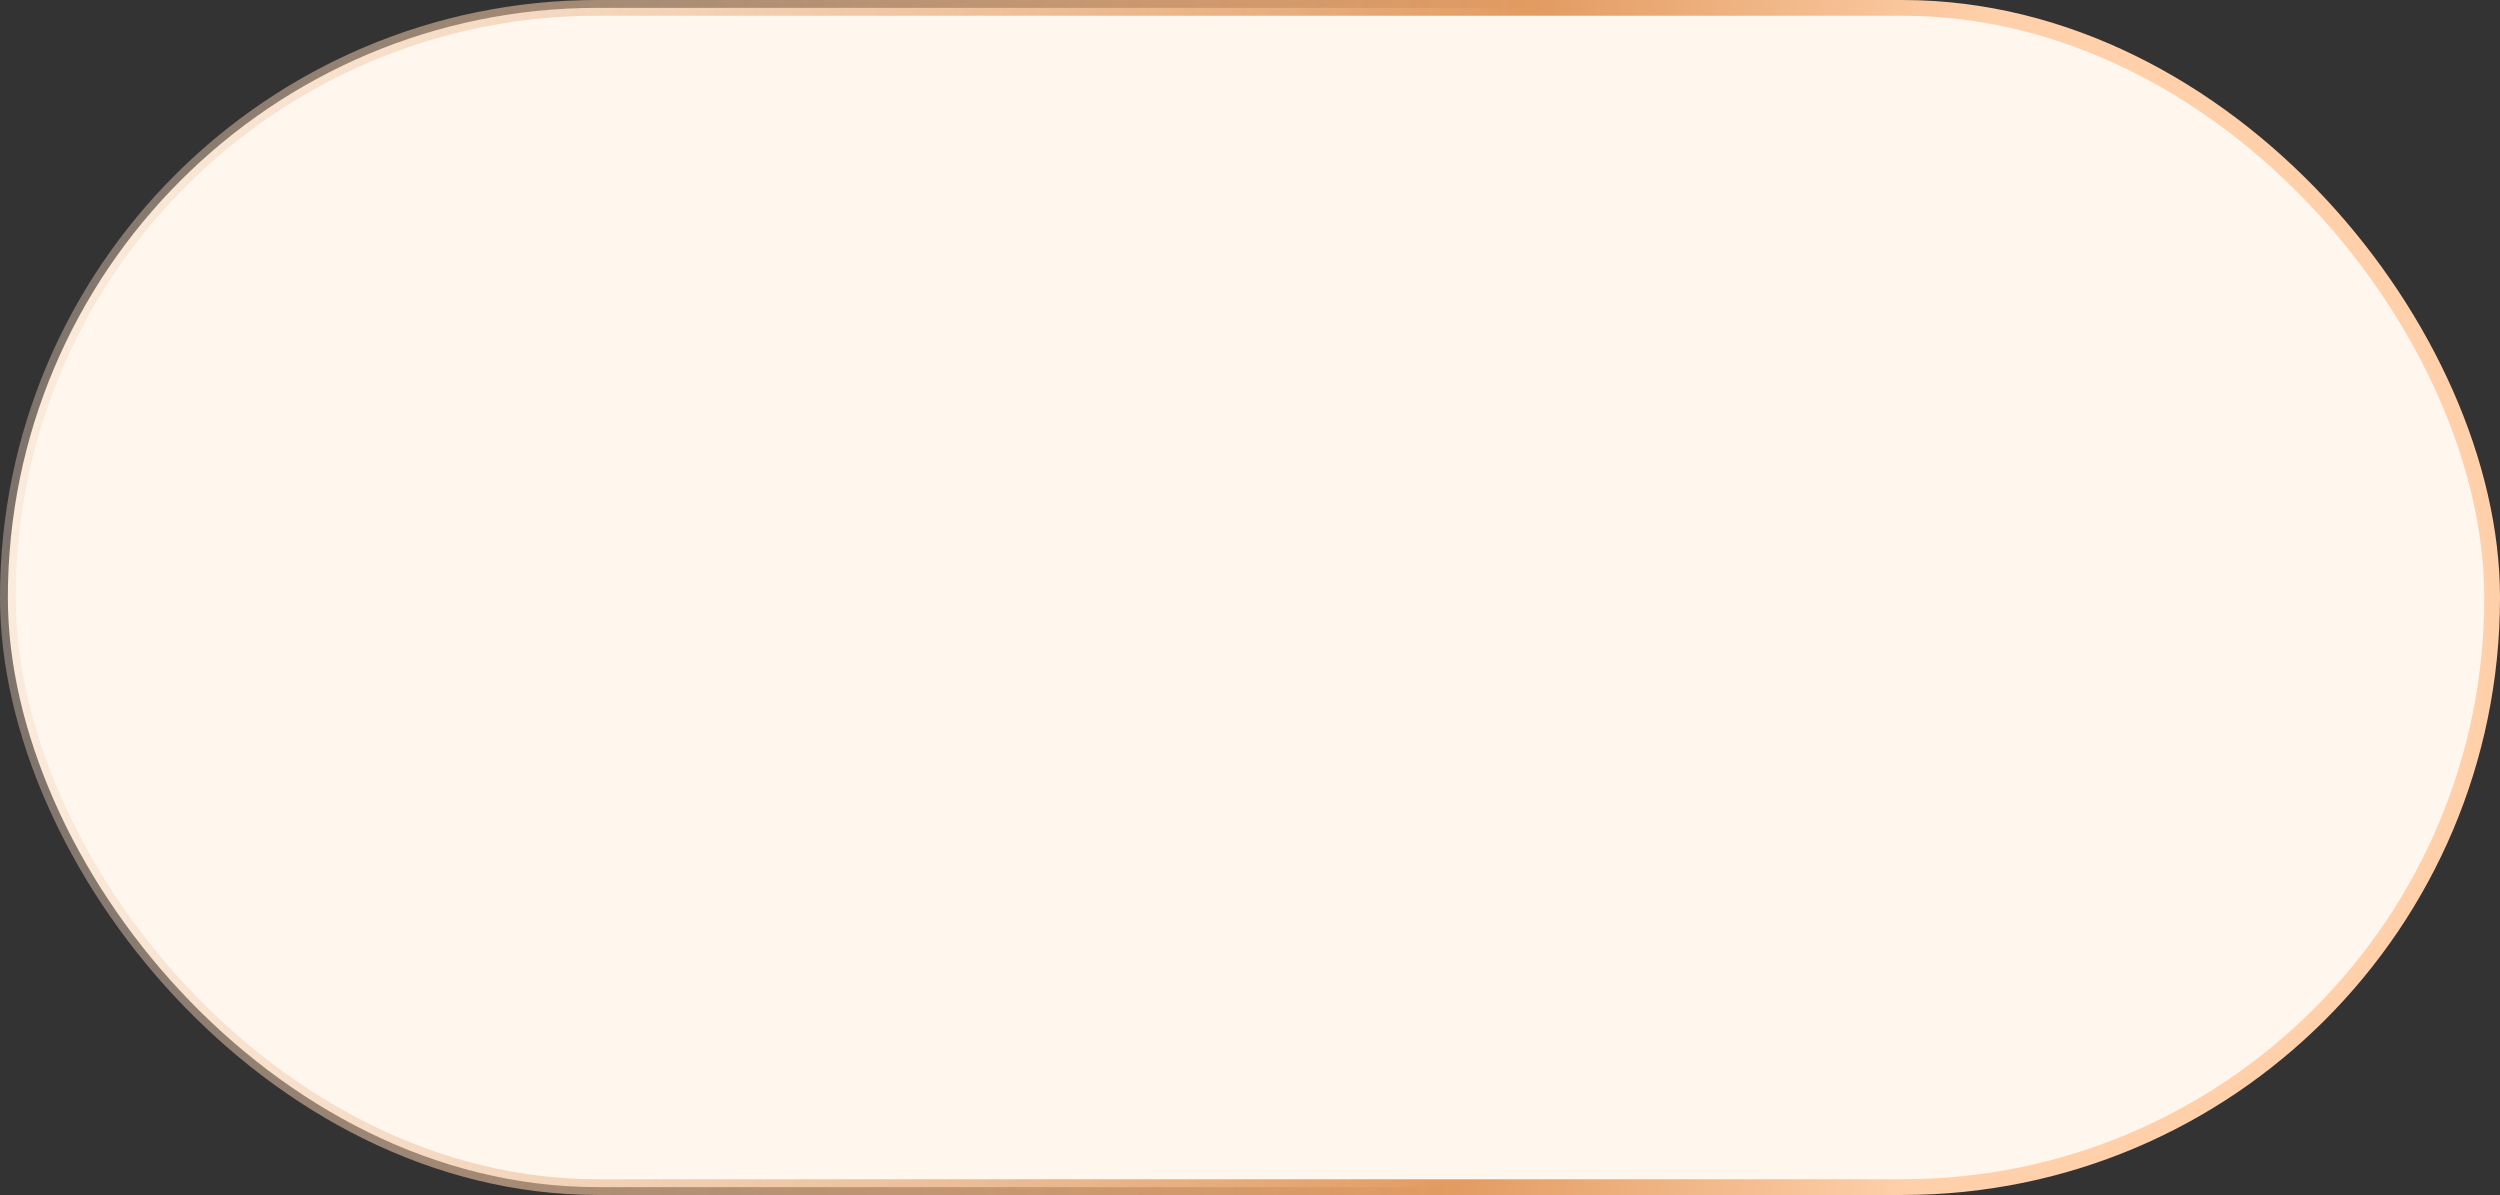 <?xml version="1.0" encoding="UTF-8"?> <svg xmlns="http://www.w3.org/2000/svg" width="159" height="76" viewBox="0 0 159 76" fill="none"><rect x="0" y="0" width="159" height="76" fill="#333333" stroke="none"/> <rect x="0.5" y="0.5" width="158" height="75" rx="37.5" fill="#FFF6ED" stroke="url(#paint0_linear_288_720)"></rect> <defs> <linearGradient id="paint0_linear_288_720" x1="-58.552" y1="15.607" x2="130.874" y2="28.877" gradientUnits="userSpaceOnUse"> <stop stop-color="white" stop-opacity="0"></stop> <stop offset="0.814" stop-color="#E29B61"></stop> <stop offset="0.967" stop-color="#FFD0AA"></stop> </linearGradient> </defs> </svg> 